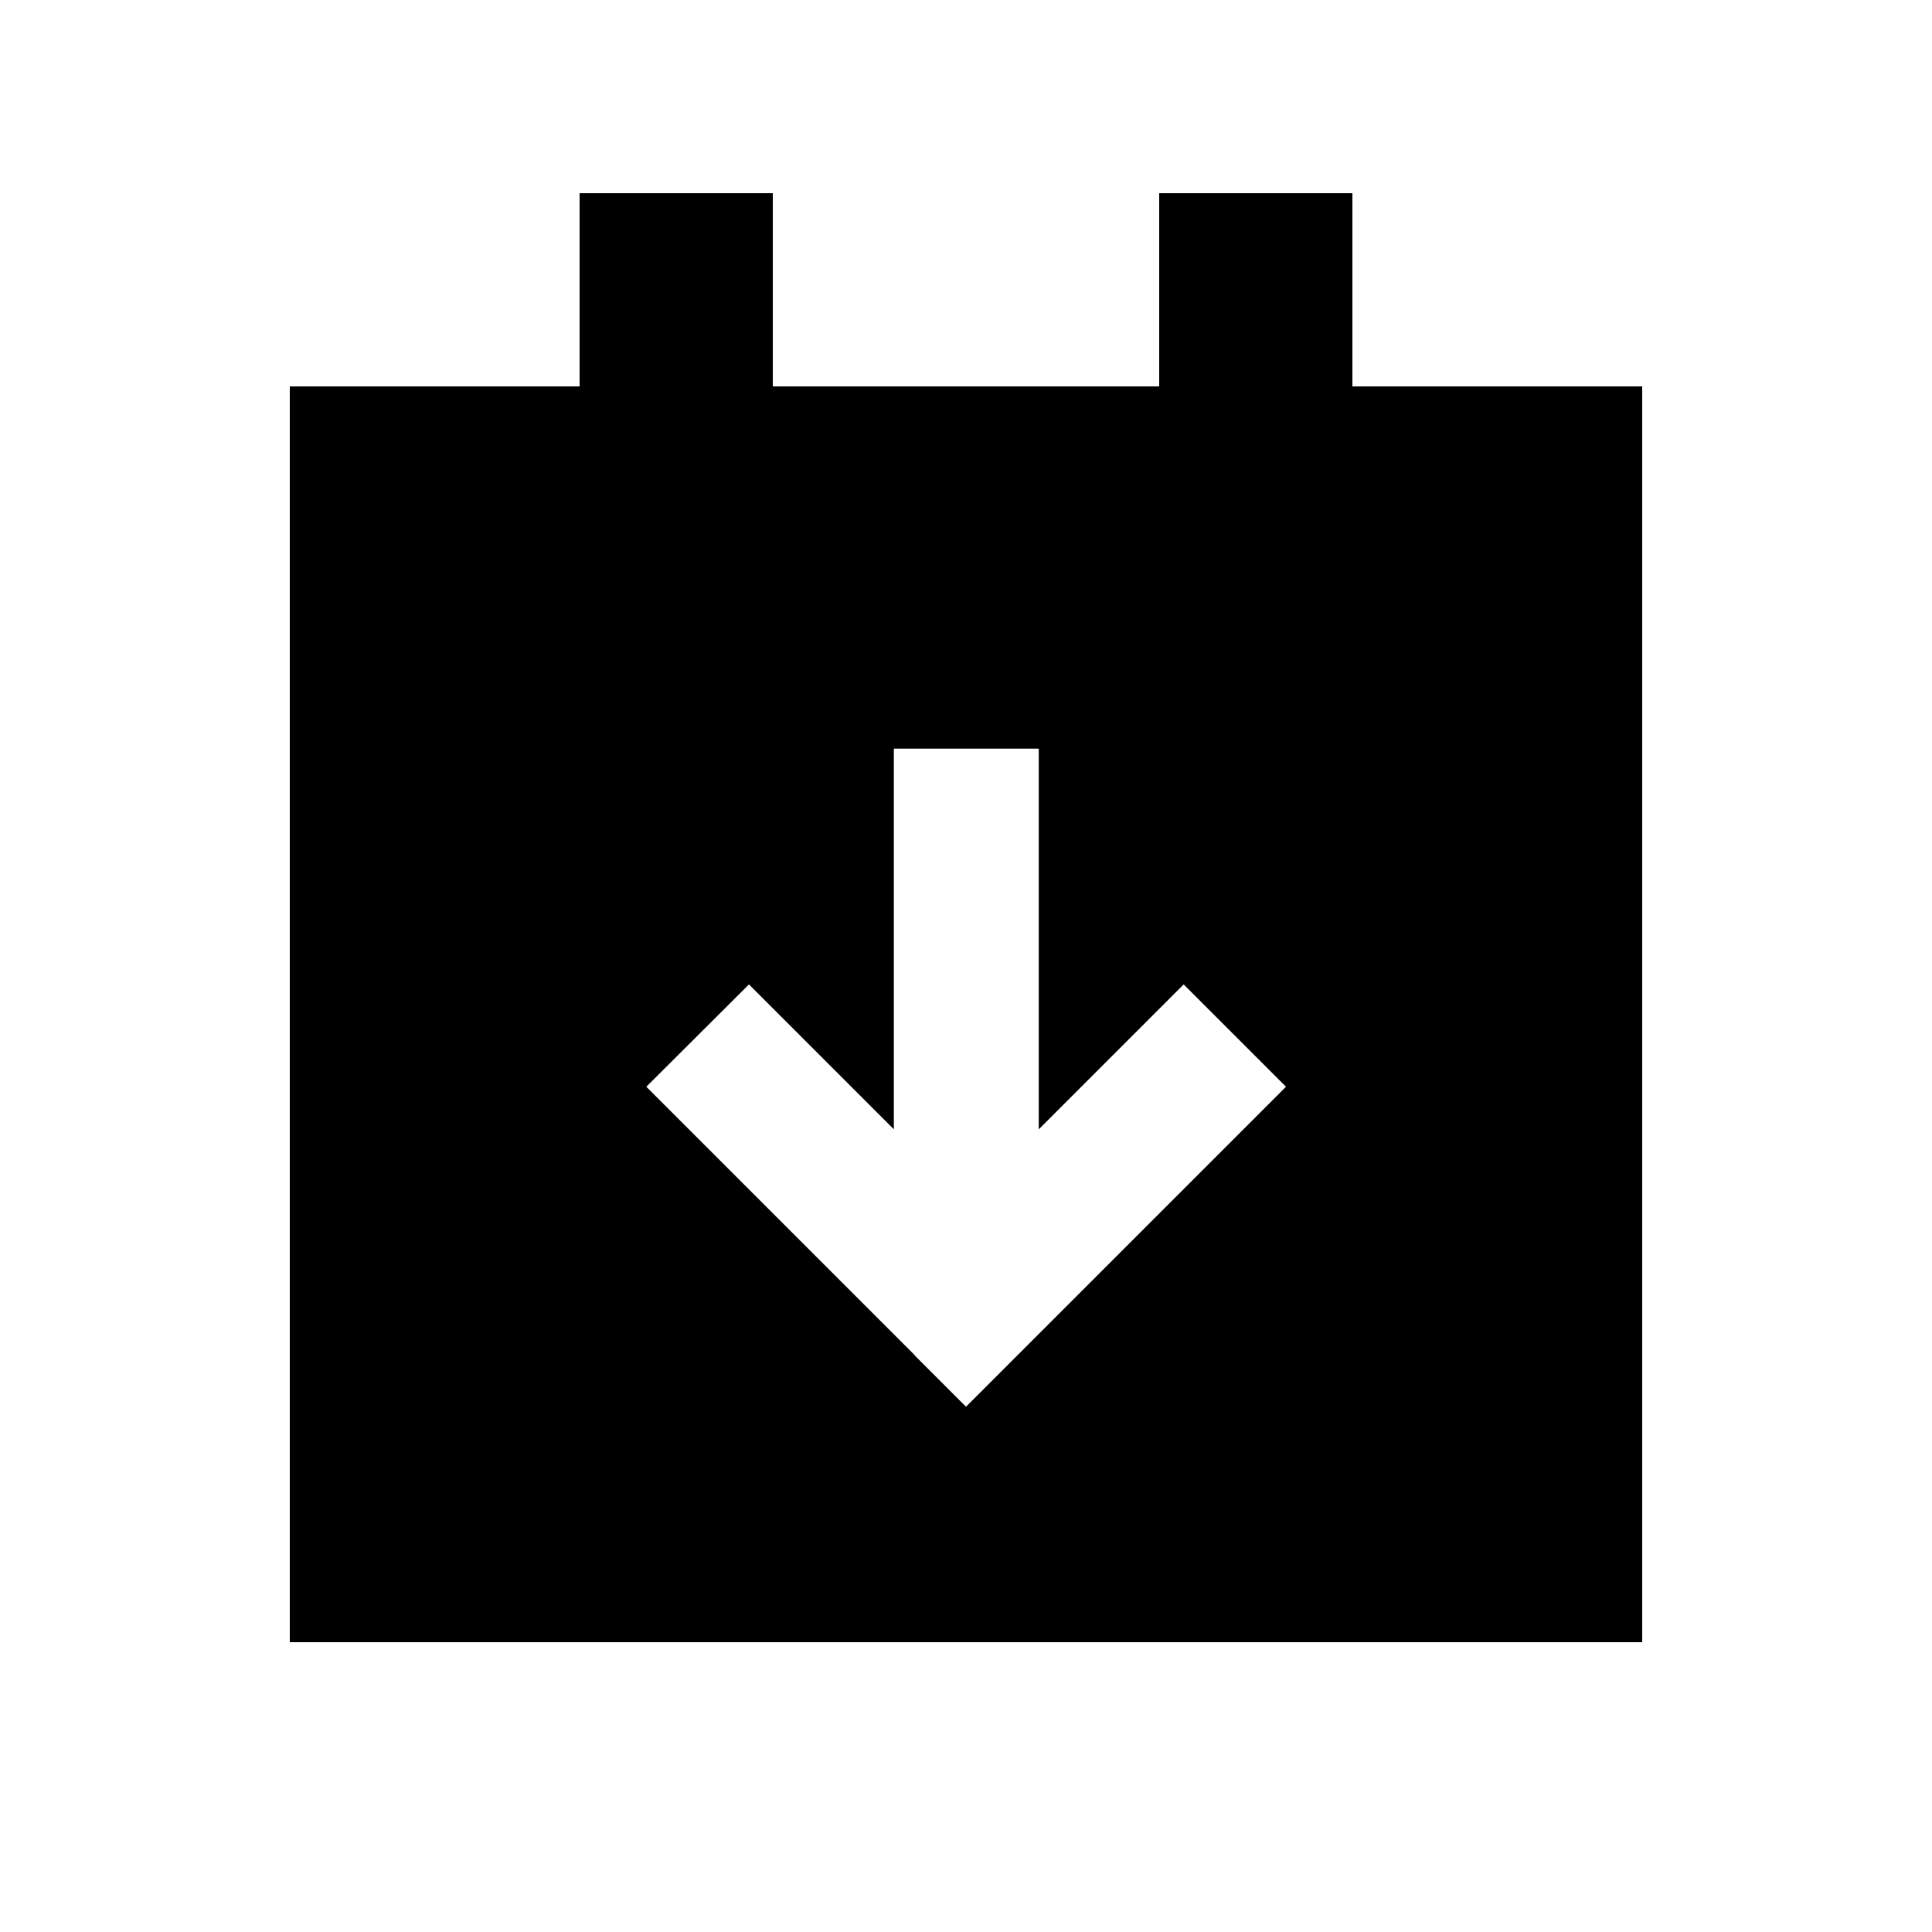 <svg xmlns="http://www.w3.org/2000/svg" viewBox="0 0 640 640"><!--! Font Awesome Pro 7.1.0 by @fontawesome - https://fontawesome.com License - https://fontawesome.com/license (Commercial License) Copyright 2025 Fonticons, Inc. --><path fill="currentColor" d="M256 64L256 128L384 128L384 64L448 64L448 128L544 128L544 544L96 544L96 128L192 128L192 64L256 64zM303 449L320 466C322.1 463.9 351.8 434.2 409 377L426 360L392.1 326.1C383.1 335.1 367.1 351.1 344.1 374.1L344.1 248L296.1 248L296.1 374.1C273.1 351.1 257.1 335.1 248.1 326.1L214.1 360C216.2 362.1 245.9 391.8 303.1 449z"/></svg>